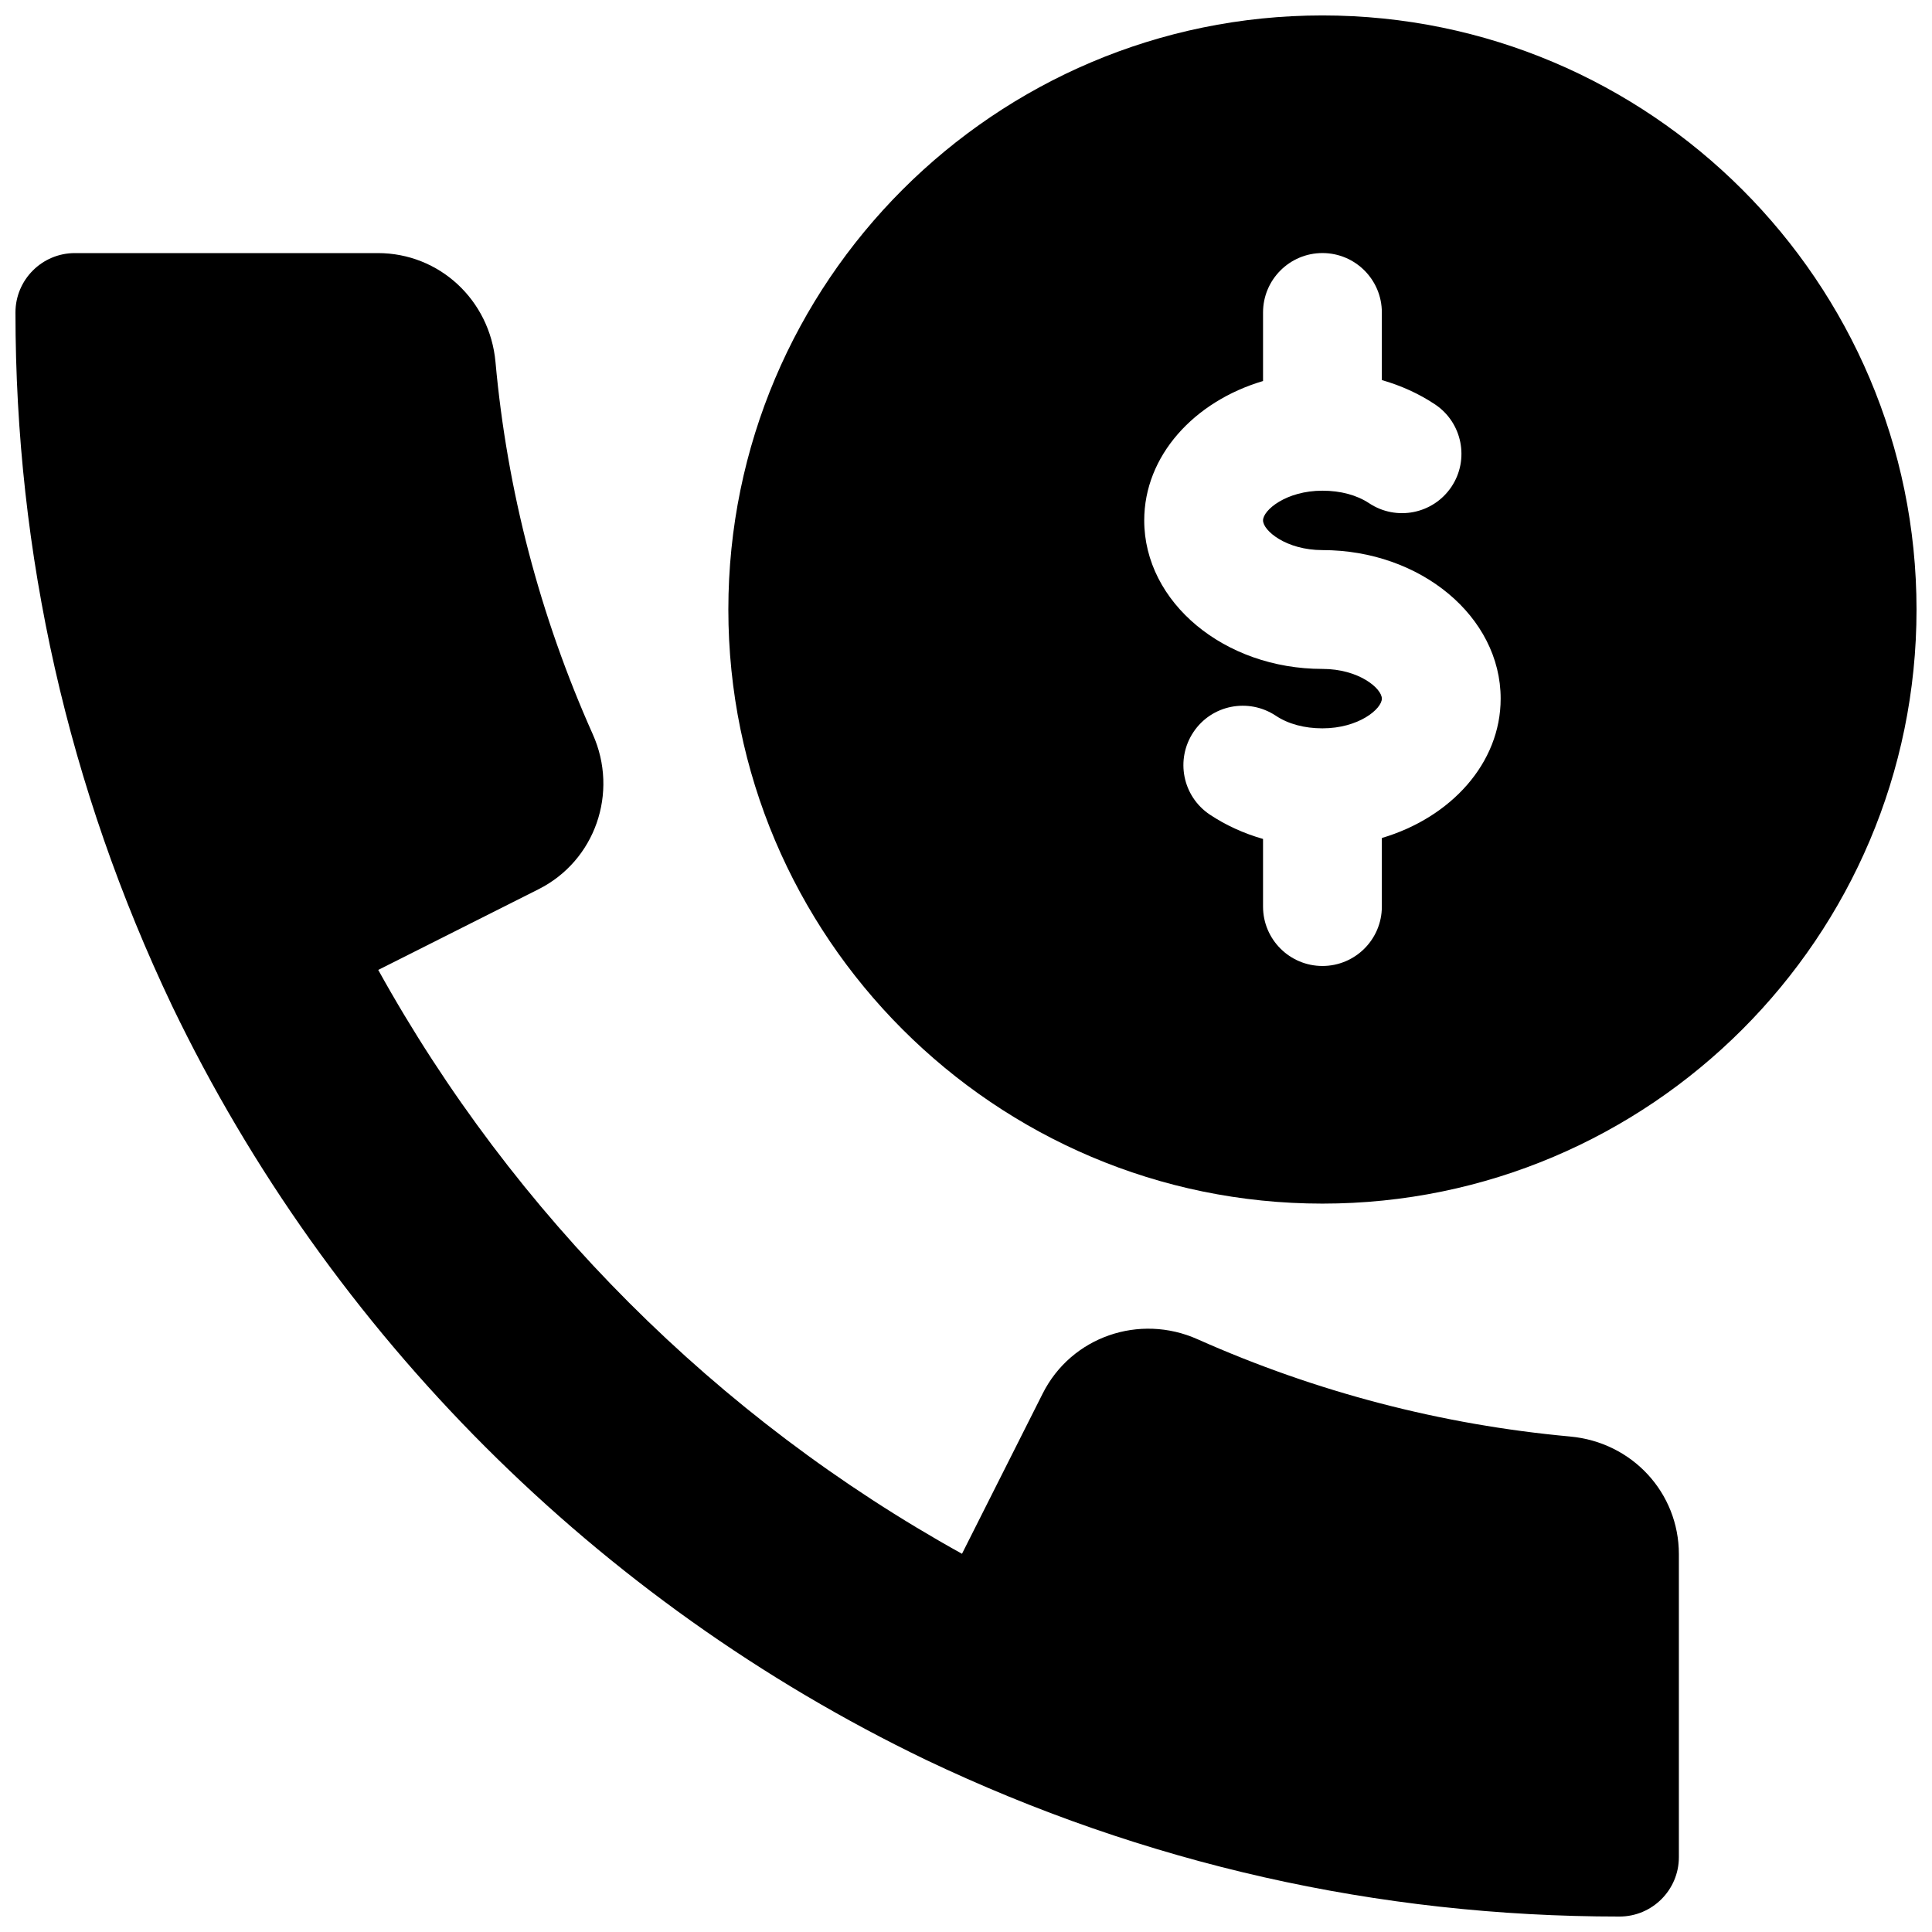 <?xml version="1.0" encoding="UTF-8"?>
<!-- Uploaded to: ICON Repo, www.svgrepo.com, Generator: ICON Repo Mixer Tools -->
<svg width="800px" height="800px" version="1.1" viewBox="144 144 512 512" xmlns="http://www.w3.org/2000/svg">
 <defs>
  <clipPath id="b">
   <path d="m148.09 211h440.91v440.9h-440.91z"/>
  </clipPath>
  <clipPath id="a">
   <path d="m337 148.09h314.9v314.91h-314.9z"/>
  </clipPath>
 </defs>
 <g>
  <g clip-path="url(#b)">
   <path d="m560.09 524.69c-34.07-3.117-67.289-11.777-98.684-25.758-15.461-6.926-33.504-0.66-41.059 14.328l-21.41 42.508c-64.93-35.992-118.77-89.867-154.7-154.73l42.477-21.379c14.98-7.523 21.312-25.566 14.383-41.059-14.012-31.363-22.703-64.551-25.789-98.684-1.512-16.438-14.895-28.844-31.172-28.844h-80.297c-8.688 0-15.742 7.055-15.742 15.742 0 64.109 13.98 125.92 41.531 183.8 41.848 86.969 112.79 157.91 199.82 199.79 57.844 27.551 119.66 41.5 183.73 41.5 8.691 0 15.742-7.055 15.742-15.742v-80.293c0-16.281-12.406-29.695-28.84-31.176z"/>
  </g>
  <g clip-path="url(#a)">
   <path d="m494.46 148.09c-86.812 0-157.44 70.629-157.44 157.44s70.629 157.44 157.44 157.44 157.44-70.629 157.44-157.44c-0.004-86.812-70.629-157.44-157.45-157.44zm15.746 217.99v18.168c0 8.691-7.055 15.746-15.746 15.746-8.691 0-15.742-7.055-15.742-15.742v-17.922c-5.07-1.449-9.855-3.621-14.105-6.453-7.242-4.848-9.164-14.609-4.348-21.852s14.578-9.164 21.852-4.344c3.246 2.168 7.527 3.336 12.344 3.336 9.637 0 15.742-5.164 15.742-7.871 0.004-2.711-6.106-7.875-15.742-7.875-26.039 0-47.23-17.664-47.23-39.359 0-17.098 13.195-31.52 31.488-36.934v-18.172c0-8.688 7.055-15.742 15.742-15.742 8.691 0 15.742 7.055 15.742 15.742v17.918c5.07 1.449 9.855 3.621 14.105 6.453 7.211 4.816 9.164 14.609 4.344 21.82-4.848 7.242-14.609 9.164-21.852 4.344-3.238-2.137-7.519-3.301-12.34-3.301-9.637 0-15.742 5.164-15.742 7.871s6.109 7.871 15.742 7.871c26.039 0 47.23 17.664 47.23 39.359 0.004 17.102-13.191 31.52-31.484 36.938z"/>
  </g>
 </g>
</svg>